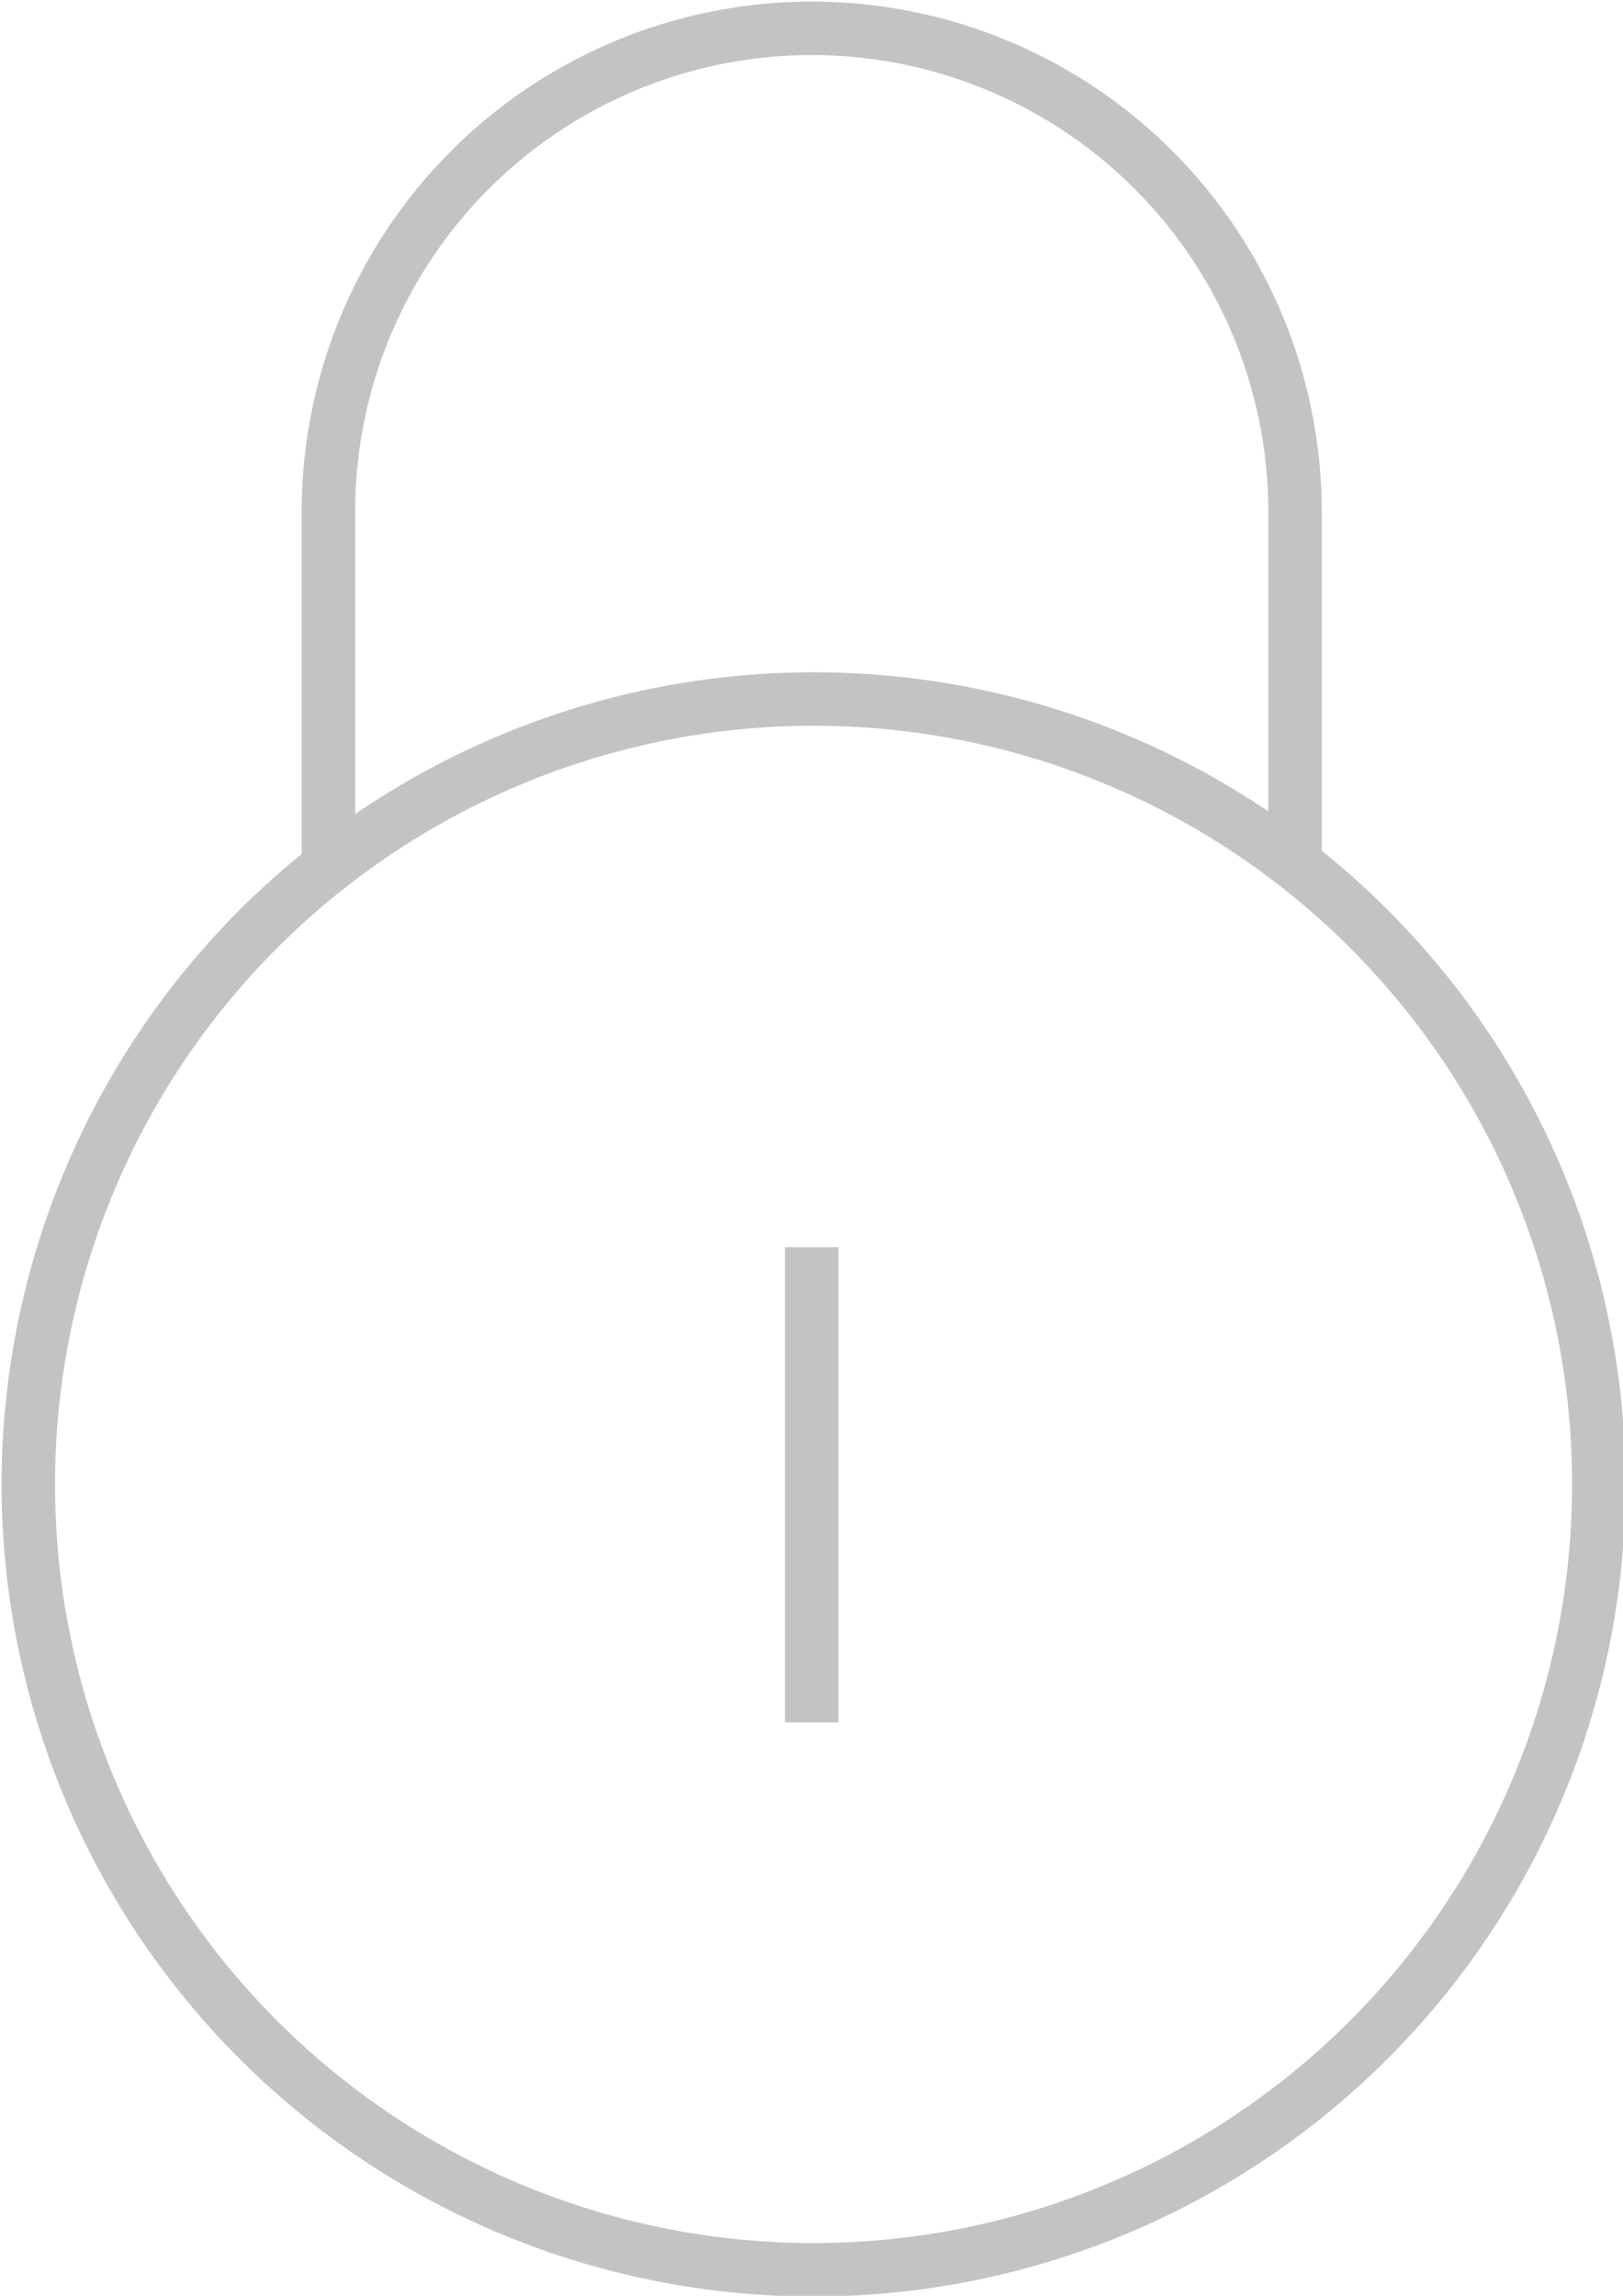 <svg xmlns="http://www.w3.org/2000/svg" viewBox="0 0 35.53 50.25"><defs><style>.cls-1{fill:none;stroke:#c3c3c3;stroke-width:1.17px;}</style></defs><title>LOGIN</title><g id="Capa_2" data-name="Capa 2"><g id="Capa_1-2" data-name="Capa 1"><path class="cls-1" d="M28.35,19v-7.8a10.58,10.58,0,0,0-21.16,0V19m10.58,8.3V37.7M35,32.48A17.19,17.19,0,1,1,17.77,15.3,17.18,17.18,0,0,1,35,32.48Z"/></g></g></svg>